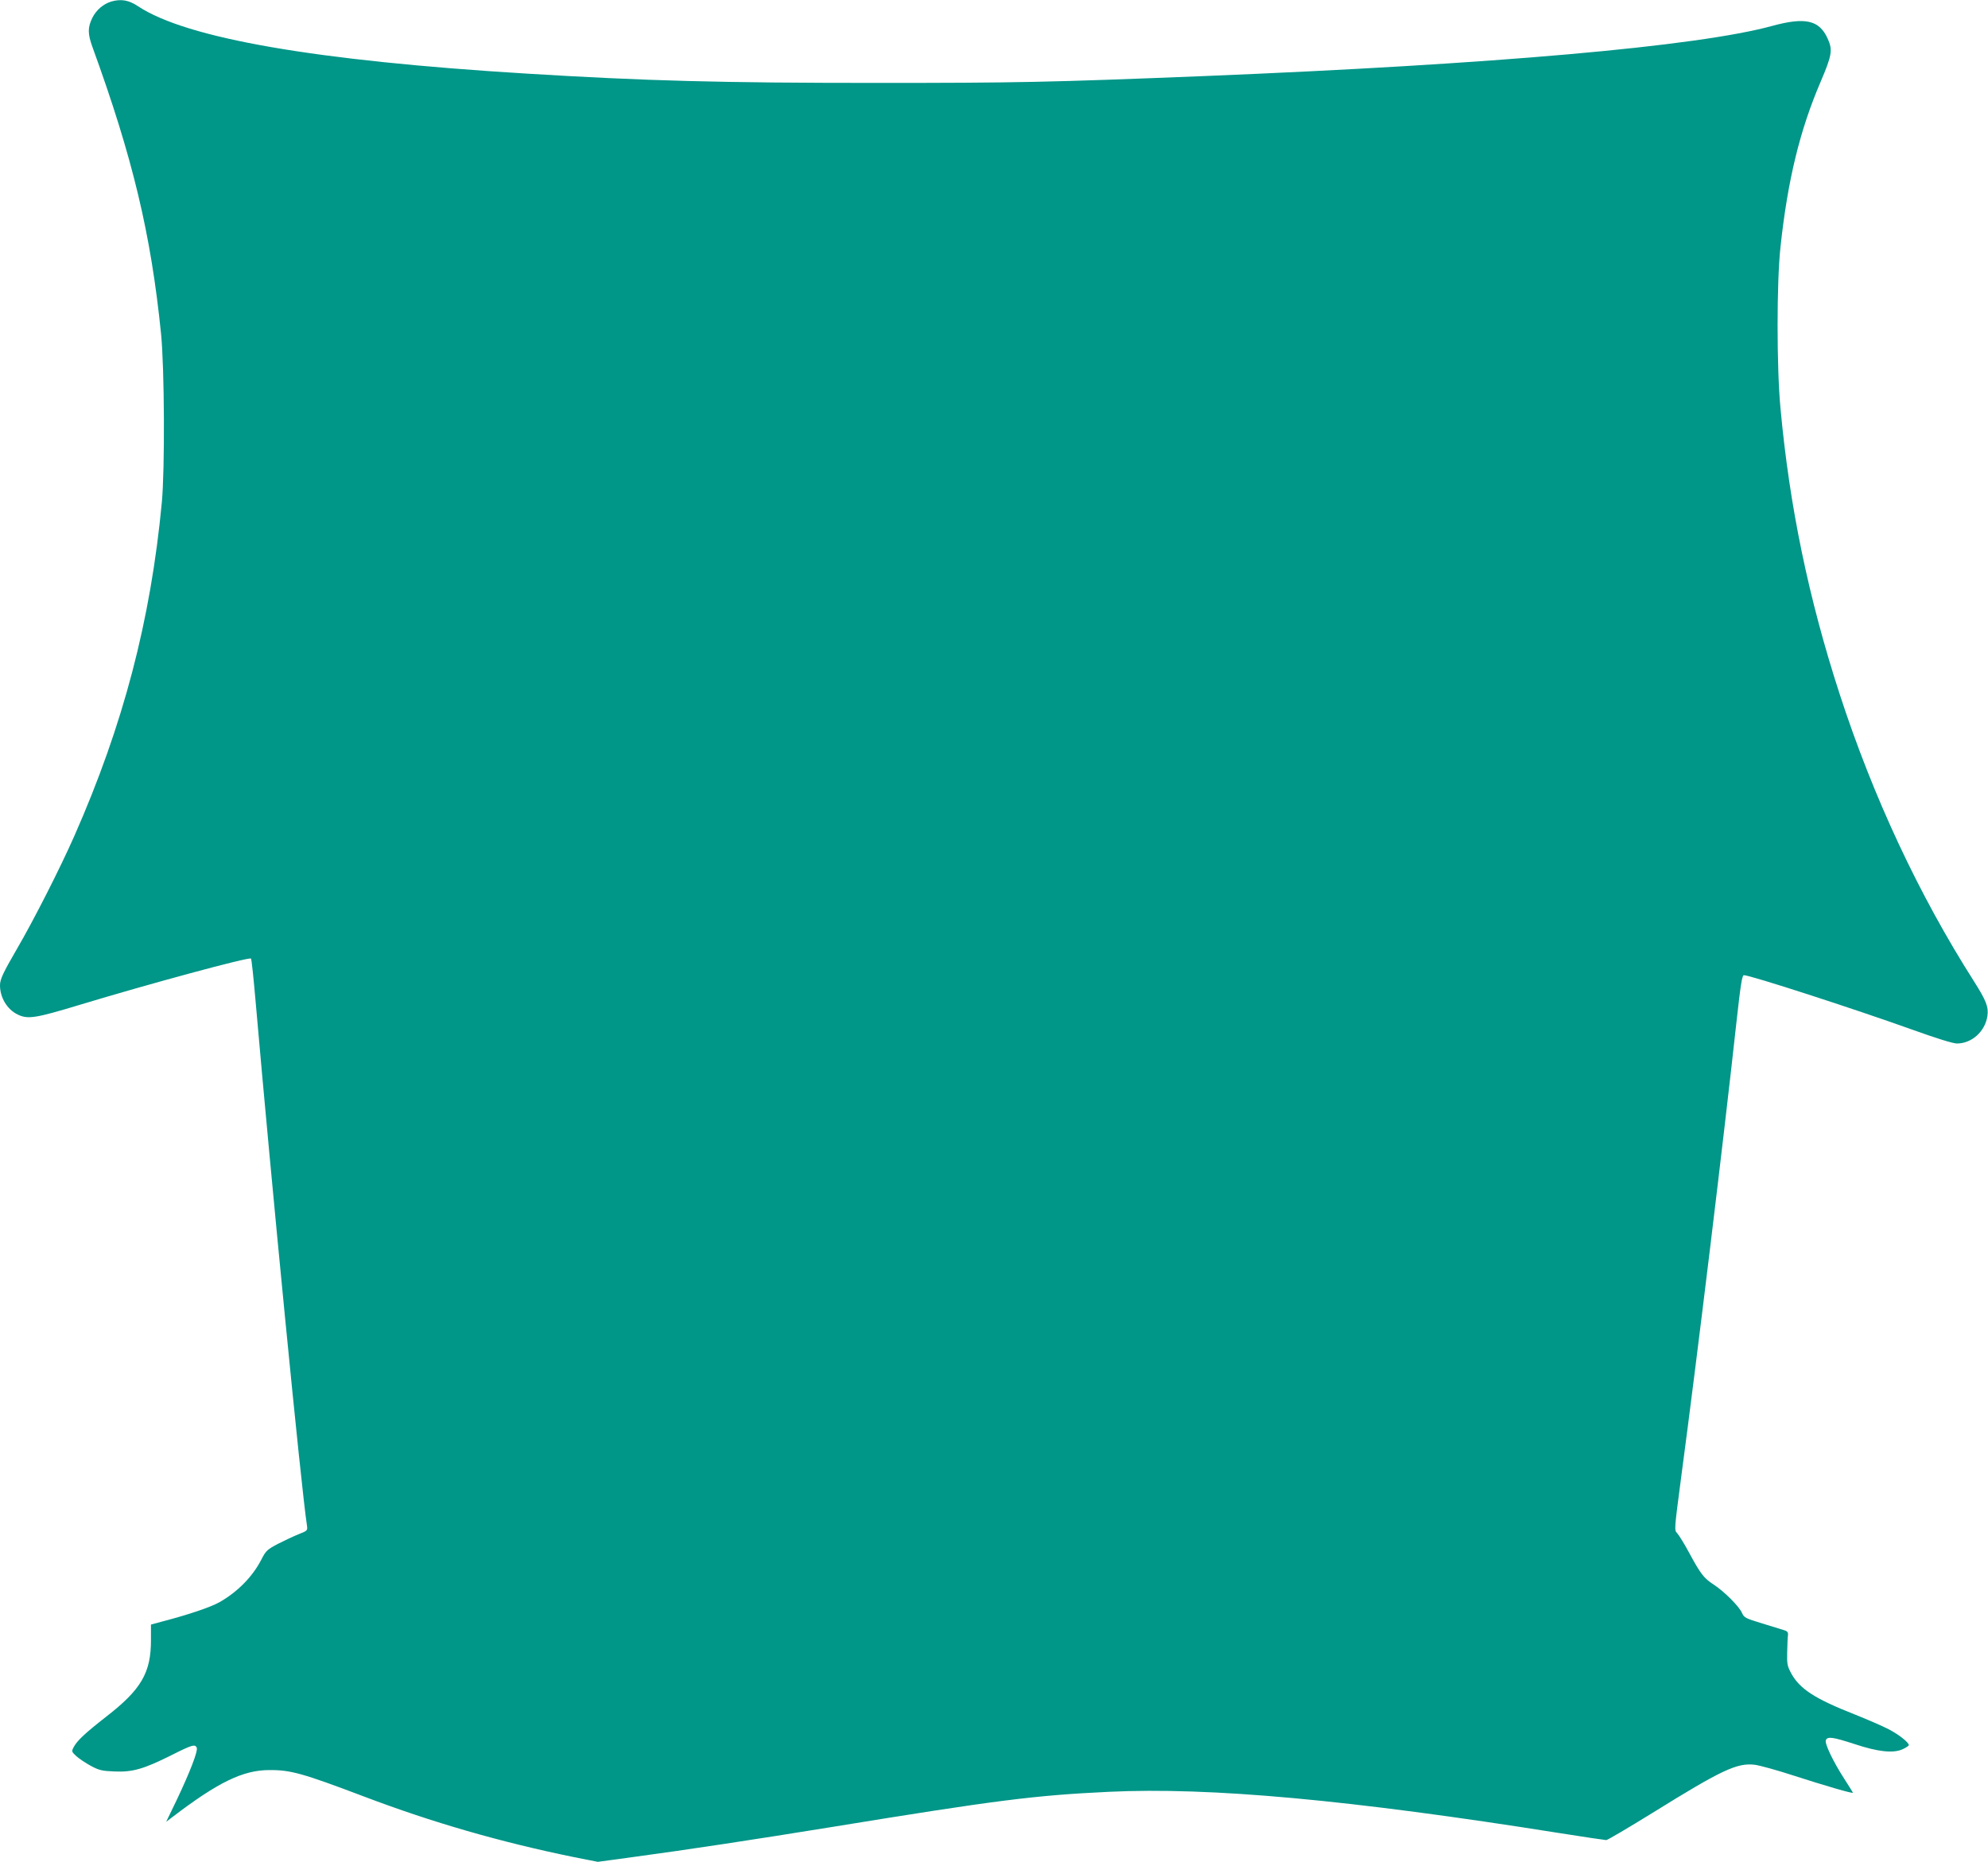 <?xml version="1.0" standalone="no"?>
<!DOCTYPE svg PUBLIC "-//W3C//DTD SVG 20010904//EN"
 "http://www.w3.org/TR/2001/REC-SVG-20010904/DTD/svg10.dtd">
<svg version="1.0" xmlns="http://www.w3.org/2000/svg"
 width="1280pt" height="1199pt" viewBox="0 0 1280 1199"
 preserveAspectRatio="xMidYMid meet">
<g transform="translate(0,1199) scale(0.1,-0.1)"
fill="#009688" stroke="none">
<path d="M716 11980 c-51 -16 -96 -54 -121 -104 -31 -63 -31 -103 1 -191 258
-709 376 -1201 441 -1845 22 -221 25 -870 5 -1085 -72 -761 -248 -1434 -564
-2150 -90 -204 -261 -541 -369 -726 -88 -152 -109 -195 -109 -234 0 -80 47
-157 115 -189 65 -31 114 -23 395 62 449 136 1095 311 1106 299 4 -4 17 -129
30 -279 101 -1162 294 -3138 330 -3369 5 -36 5 -36 -53 -59 -32 -13 -92 -41
-133 -62 -70 -37 -78 -44 -108 -103 -57 -110 -153 -207 -269 -273 -57 -32
-199 -80 -360 -122 l-81 -22 0 -97 c1 -212 -62 -321 -288 -496 -137 -107 -188
-155 -210 -197 -14 -27 -13 -29 18 -58 18 -16 60 -44 93 -62 52 -28 72 -33
152 -36 116 -5 187 15 365 104 135 68 155 74 165 48 8 -21 -44 -156 -128 -333
l-69 -143 37 28 c297 227 457 305 628 305 136 1 214 -21 605 -169 445 -169
883 -295 1357 -392 l152 -30 228 31 c356 48 777 112 1283 194 1062 173 1299
203 1780 226 651 31 1550 -51 2902 -266 158 -25 293 -45 300 -45 8 0 142 79
299 176 446 277 544 323 658 309 31 -4 144 -35 251 -70 198 -64 380 -117 380
-110 0 3 -25 42 -55 89 -70 108 -128 228 -119 249 9 26 45 21 183 -24 153 -51
251 -61 311 -34 22 10 40 22 40 27 0 17 -64 68 -130 102 -36 19 -135 62 -220
96 -254 100 -351 163 -406 262 -26 48 -29 61 -27 138 1 47 3 96 5 109 2 18 -3
26 -22 32 -14 4 -78 24 -143 44 -109 33 -118 38 -131 68 -17 41 -116 140 -183
183 -63 41 -84 69 -157 204 -31 58 -66 114 -77 126 -20 21 -19 21 26 365 103
772 272 2163 356 2932 26 236 36 297 47 297 41 0 702 -214 1085 -351 155 -56
262 -89 287 -89 95 0 181 77 196 176 9 59 -8 101 -86 224 -356 559 -649 1186
-865 1850 -200 616 -323 1208 -381 1840 -25 263 -25 813 0 1040 46 430 125
753 259 1065 73 171 78 204 44 278 -54 118 -144 138 -357 80 -482 -132 -1790
-247 -3660 -323 -997 -40 -1205 -44 -2105 -44 -1000 0 -1491 13 -2255 60
-1359 83 -2188 227 -2500 433 -61 41 -111 49 -174 31z"/>
</g>
</svg>
